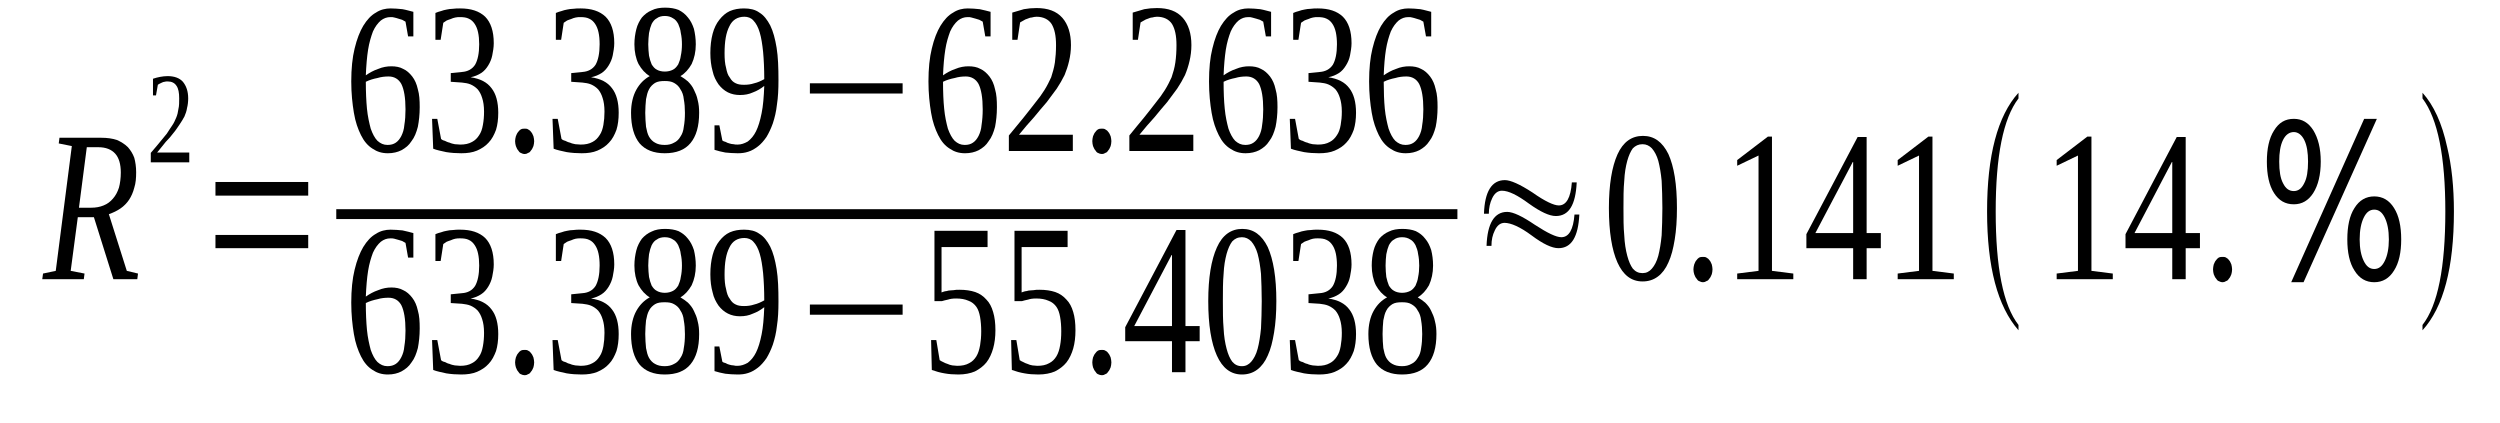 <?xml version='1.0' encoding='UTF-8'?>
<!-- This file was generated by dvisvgm 1.15.1 -->
<svg height='32pt' version='1.1' viewBox='0 -32 189 32' width='189pt' xmlns='http://www.w3.org/2000/svg' xmlns:xlink='http://www.w3.org/1999/xlink'>
<defs>
<clipPath id='clip1'>
<path clip-rule='evenodd' d='M0 -31.992H188.969V-0.029H0V-31.992'/>
</clipPath>
</defs>
<g id='page1'>
<g>
<path clip-path='url(#clip1)' d='M5.883 -15.582L5.344 -11.523L6.391 -11.32L6.336 -10.895H3.195L3.254 -11.32L4.215 -11.523L5.43 -20.957L4.441 -21.156L4.496 -21.586H7.637C8.117 -21.586 8.512 -21.527 8.852 -21.414C9.164 -21.27 9.445 -21.098 9.672 -20.871C9.871 -20.641 10.039 -20.383 10.152 -20.07C10.238 -19.754 10.293 -19.383 10.293 -18.984C10.293 -18.555 10.266 -18.156 10.152 -17.812C10.066 -17.469 9.926 -17.152 9.758 -16.898C9.586 -16.641 9.359 -16.41 9.105 -16.238C8.852 -16.066 8.57 -15.926 8.23 -15.809L9.586 -11.523L10.434 -11.32L10.379 -10.895H8.57L7.098 -15.582H5.883ZM6.898 -16.297C7.238 -16.297 7.551 -16.352 7.832 -16.469C8.117 -16.582 8.344 -16.754 8.539 -16.984C8.738 -17.211 8.879 -17.469 8.992 -17.812C9.078 -18.125 9.133 -18.527 9.133 -18.957C9.133 -19.586 8.992 -20.07 8.711 -20.383C8.426 -20.699 8.004 -20.871 7.438 -20.871H6.562L5.969 -16.297H6.898Z' fill-rule='evenodd'/>
<path clip-path='url(#clip1)' d='M14.309 -19.727H11.399V-20.442C11.652 -20.727 11.879 -21.012 12.074 -21.242C12.274 -21.473 12.441 -21.699 12.613 -21.899C12.754 -22.129 12.895 -22.328 13.008 -22.5C13.149 -22.699 13.234 -22.902 13.32 -23.102C13.406 -23.301 13.461 -23.531 13.488 -23.758C13.547 -23.988 13.547 -24.274 13.547 -24.559C13.547 -24.988 13.488 -25.301 13.348 -25.504C13.207 -25.731 12.98 -25.844 12.668 -25.844C12.586 -25.844 12.527 -25.844 12.441 -25.817C12.387 -25.817 12.301 -25.789 12.246 -25.758C12.188 -25.731 12.133 -25.703 12.074 -25.676C12.02 -25.645 11.961 -25.617 11.934 -25.59L11.793 -24.789H11.566V-26.047C11.734 -26.102 11.934 -26.16 12.105 -26.188C12.274 -26.219 12.473 -26.246 12.668 -26.246C13.18 -26.246 13.574 -26.102 13.828 -25.817C14.082 -25.504 14.227 -25.102 14.227 -24.559C14.227 -24.301 14.195 -24.043 14.141 -23.844C14.113 -23.617 14.027 -23.387 13.941 -23.188C13.828 -22.988 13.715 -22.785 13.574 -22.586S13.293 -22.156 13.121 -21.957C12.953 -21.727 12.754 -21.5 12.527 -21.27C12.332 -21.012 12.105 -20.758 11.879 -20.469H14.309V-19.727Z' fill-rule='evenodd'/>
<path clip-path='url(#clip1)' d='M16.289 -13.238V-14.238H23.301V-13.238H16.289ZM16.289 -17.211V-18.242H23.301V-17.211H16.289Z' fill-rule='evenodd'/>
<path clip-path='url(#clip1)' d='M31.73 -23.902C31.73 -23.328 31.672 -22.844 31.59 -22.414C31.477 -21.985 31.336 -21.613 31.109 -21.328C30.91 -21.012 30.656 -20.813 30.344 -20.641C30.062 -20.5 29.723 -20.414 29.328 -20.414C28.875 -20.414 28.508 -20.527 28.168 -20.758C27.801 -20.985 27.516 -21.328 27.289 -21.785C27.062 -22.242 26.867 -22.785 26.754 -23.473C26.641 -24.16 26.555 -24.93 26.555 -25.844C26.555 -26.817 26.641 -27.649 26.809 -28.332C26.98 -29.047 27.207 -29.621 27.461 -30.047C27.742 -30.504 28.055 -30.848 28.422 -31.047C28.762 -31.277 29.156 -31.363 29.523 -31.363C29.836 -31.363 30.117 -31.336 30.43 -31.305C30.742 -31.25 30.996 -31.164 31.25 -31.106V-29.246H30.852L30.656 -30.363C30.598 -30.391 30.516 -30.449 30.402 -30.504C30.317 -30.535 30.23 -30.563 30.117 -30.59C30.035 -30.621 29.922 -30.649 29.809 -30.676C29.723 -30.707 29.637 -30.707 29.523 -30.707C29.242 -30.707 29.016 -30.621 28.789 -30.449C28.562 -30.25 28.363 -29.992 28.195 -29.621C28.055 -29.246 27.914 -28.789 27.828 -28.246C27.742 -27.703 27.688 -27.047 27.656 -26.305C27.941 -26.504 28.25 -26.676 28.59 -26.789C28.93 -26.934 29.27 -26.988 29.582 -26.988C29.922 -26.988 30.23 -26.934 30.484 -26.789C30.742 -26.676 30.965 -26.473 31.164 -26.219C31.363 -25.961 31.504 -25.645 31.59 -25.246C31.703 -24.875 31.73 -24.414 31.73 -23.902ZM29.297 -21.043C29.551 -21.043 29.75 -21.098 29.922 -21.215C30.09 -21.328 30.23 -21.5 30.344 -21.727C30.457 -21.957 30.543 -22.215 30.57 -22.559C30.629 -22.902 30.656 -23.301 30.656 -23.731C30.656 -24.617 30.543 -25.246 30.344 -25.645C30.145 -26.016 29.809 -26.219 29.383 -26.219C29.102 -26.219 28.816 -26.188 28.535 -26.102C28.25 -26.047 27.941 -25.961 27.656 -25.817C27.656 -25.043 27.688 -24.36 27.742 -23.785C27.801 -23.188 27.914 -22.699 28.027 -22.274C28.168 -21.871 28.336 -21.559 28.535 -21.356C28.762 -21.156 28.988 -21.043 29.297 -21.043Z' fill-rule='evenodd'/>
<path clip-path='url(#clip1)' d='M37.668 -23.473C37.668 -22.988 37.613 -22.559 37.5 -22.188C37.359 -21.813 37.188 -21.473 36.934 -21.215C36.707 -20.957 36.395 -20.758 36.059 -20.613C35.719 -20.469 35.32 -20.414 34.871 -20.414C34.473 -20.414 34.105 -20.442 33.738 -20.5C33.371 -20.586 33.031 -20.641 32.75 -20.758L32.664 -23.016H33.059L33.344 -21.5C33.398 -21.442 33.484 -21.387 33.625 -21.356C33.738 -21.301 33.852 -21.242 33.992 -21.215C34.105 -21.156 34.246 -21.129 34.387 -21.098C34.531 -21.098 34.672 -21.07 34.785 -21.07C35.152 -21.07 35.434 -21.129 35.688 -21.27C35.914 -21.387 36.086 -21.559 36.227 -21.785C36.367 -21.985 36.453 -22.242 36.508 -22.559C36.566 -22.871 36.594 -23.188 36.594 -23.559C36.594 -23.988 36.539 -24.332 36.453 -24.586C36.367 -24.875 36.254 -25.074 36.113 -25.246C35.945 -25.418 35.773 -25.531 35.578 -25.617C35.379 -25.703 35.152 -25.731 34.926 -25.758L34.078 -25.817V-26.473L34.926 -26.559C35.352 -26.59 35.688 -26.762 35.914 -27.102C36.113 -27.445 36.227 -27.961 36.227 -28.649C36.227 -28.992 36.199 -29.305 36.141 -29.563C36.086 -29.82 36 -30.02 35.887 -30.192C35.773 -30.363 35.633 -30.504 35.434 -30.59C35.266 -30.676 35.039 -30.707 34.785 -30.707C34.672 -30.707 34.531 -30.707 34.418 -30.676C34.305 -30.649 34.191 -30.621 34.078 -30.563C33.965 -30.535 33.852 -30.477 33.766 -30.449C33.68 -30.391 33.598 -30.336 33.512 -30.277L33.313 -28.992H32.918V-31.02C33.059 -31.078 33.199 -31.133 33.344 -31.164C33.484 -31.219 33.625 -31.25 33.766 -31.277C33.906 -31.305 34.078 -31.336 34.246 -31.336C34.418 -31.363 34.586 -31.363 34.785 -31.363C35.605 -31.363 36.227 -31.164 36.68 -30.735C37.102 -30.305 37.328 -29.649 37.328 -28.735C37.328 -28.418 37.273 -28.106 37.215 -27.817C37.16 -27.531 37.047 -27.274 36.906 -27.047C36.766 -26.817 36.594 -26.617 36.367 -26.473C36.141 -26.332 35.887 -26.219 35.578 -26.16C36.312 -26.047 36.82 -25.789 37.16 -25.332C37.5 -24.902 37.668 -24.274 37.668 -23.473Z' fill-rule='evenodd'/>
<path clip-path='url(#clip1)' d='M40.383 -21.328C40.383 -21.184 40.355 -21.07 40.328 -20.957C40.27 -20.844 40.242 -20.727 40.156 -20.641C40.102 -20.555 40.043 -20.469 39.93 -20.442C39.848 -20.383 39.762 -20.356 39.676 -20.356C39.562 -20.356 39.48 -20.383 39.367 -20.442C39.281 -20.469 39.223 -20.555 39.168 -20.641C39.082 -20.727 39.055 -20.844 39 -20.957C38.969 -21.07 38.941 -21.184 38.941 -21.328C38.941 -21.442 38.969 -21.586 39 -21.699C39.055 -21.813 39.082 -21.93 39.168 -22.016C39.223 -22.102 39.281 -22.156 39.367 -22.215C39.48 -22.274 39.562 -22.274 39.676 -22.274C39.762 -22.274 39.848 -22.274 39.93 -22.215C40.043 -22.156 40.102 -22.102 40.156 -22.016C40.242 -21.93 40.27 -21.813 40.328 -21.699C40.355 -21.586 40.383 -21.442 40.383 -21.328Z' fill-rule='evenodd'/>
<path clip-path='url(#clip1)' d='M46.773 -23.473C46.773 -22.988 46.719 -22.559 46.605 -22.188C46.465 -21.813 46.293 -21.473 46.039 -21.215C45.812 -20.957 45.504 -20.758 45.164 -20.613C44.824 -20.469 44.43 -20.414 43.977 -20.414C43.578 -20.414 43.211 -20.442 42.844 -20.5C42.477 -20.586 42.137 -20.641 41.855 -20.758L41.77 -23.016H42.164L42.449 -21.5C42.504 -21.442 42.59 -21.387 42.73 -21.356C42.844 -21.301 42.957 -21.242 43.098 -21.215C43.211 -21.156 43.352 -21.129 43.496 -21.098C43.637 -21.098 43.777 -21.07 43.891 -21.07C44.258 -21.07 44.539 -21.129 44.797 -21.27C45.023 -21.387 45.191 -21.559 45.332 -21.785C45.473 -21.985 45.559 -22.242 45.617 -22.559C45.672 -22.871 45.699 -23.188 45.699 -23.559C45.699 -23.988 45.645 -24.332 45.559 -24.586C45.473 -24.875 45.359 -25.074 45.219 -25.246C45.051 -25.418 44.879 -25.531 44.684 -25.617C44.484 -25.703 44.258 -25.731 44.031 -25.758L43.184 -25.817V-26.473L44.031 -26.559C44.457 -26.59 44.797 -26.762 45.023 -27.102C45.219 -27.445 45.332 -27.961 45.332 -28.649C45.332 -28.992 45.305 -29.305 45.246 -29.563C45.191 -29.82 45.105 -30.02 44.992 -30.192C44.879 -30.363 44.738 -30.504 44.539 -30.59C44.371 -30.676 44.145 -30.707 43.891 -30.707C43.777 -30.707 43.637 -30.707 43.523 -30.676C43.41 -30.649 43.297 -30.621 43.184 -30.563C43.07 -30.535 42.957 -30.477 42.871 -30.449C42.789 -30.391 42.703 -30.336 42.617 -30.277L42.422 -28.992H42.023V-31.02C42.164 -31.078 42.309 -31.133 42.449 -31.164C42.59 -31.219 42.73 -31.25 42.871 -31.277C43.016 -31.305 43.184 -31.336 43.352 -31.336C43.523 -31.363 43.691 -31.363 43.891 -31.363C44.711 -31.363 45.332 -31.164 45.785 -30.735C46.211 -30.305 46.438 -29.649 46.438 -28.735C46.438 -28.418 46.379 -28.106 46.324 -27.817C46.266 -27.531 46.152 -27.274 46.012 -27.047C45.871 -26.817 45.699 -26.617 45.473 -26.473C45.246 -26.332 44.992 -26.219 44.684 -26.16C45.418 -26.047 45.926 -25.789 46.266 -25.332C46.605 -24.902 46.773 -24.274 46.773 -23.473Z' fill-rule='evenodd'/>
<path clip-path='url(#clip1)' d='M52.602 -28.649C52.602 -28.074 52.488 -27.59 52.289 -27.16C52.062 -26.762 51.781 -26.445 51.441 -26.246C51.641 -26.133 51.836 -25.988 52.008 -25.844C52.176 -25.672 52.348 -25.473 52.461 -25.215C52.574 -24.988 52.688 -24.731 52.742 -24.445C52.828 -24.129 52.855 -23.817 52.855 -23.473C52.855 -22.442 52.629 -21.699 52.203 -21.184C51.781 -20.672 51.129 -20.414 50.254 -20.414C49.406 -20.414 48.781 -20.672 48.359 -21.156C47.934 -21.672 47.707 -22.442 47.707 -23.473C47.707 -24.16 47.852 -24.758 48.105 -25.215S48.699 -26.016 49.121 -26.246C48.781 -26.445 48.5 -26.762 48.273 -27.16C48.074 -27.563 47.961 -28.074 47.961 -28.649C47.961 -29.074 48.02 -29.449 48.105 -29.789C48.188 -30.133 48.359 -30.449 48.527 -30.676C48.727 -30.906 48.98 -31.106 49.266 -31.219C49.547 -31.363 49.887 -31.422 50.281 -31.422C50.68 -31.422 51.016 -31.363 51.301 -31.25C51.582 -31.106 51.809 -30.934 52.008 -30.676C52.203 -30.449 52.348 -30.164 52.461 -29.82C52.543 -29.477 52.602 -29.074 52.602 -28.649ZM51.781 -23.473C51.781 -23.844 51.754 -24.188 51.695 -24.5C51.668 -24.789 51.582 -25.043 51.441 -25.246C51.328 -25.473 51.16 -25.617 50.961 -25.731C50.762 -25.844 50.535 -25.875 50.254 -25.875C49.941 -25.875 49.715 -25.844 49.52 -25.731C49.348 -25.617 49.18 -25.473 49.066 -25.246C48.953 -25.043 48.895 -24.789 48.84 -24.5C48.812 -24.188 48.781 -23.844 48.781 -23.473C48.781 -23.07 48.812 -22.731 48.84 -22.414C48.895 -22.129 48.953 -21.871 49.066 -21.672C49.18 -21.473 49.348 -21.301 49.52 -21.215C49.715 -21.098 49.941 -21.043 50.254 -21.043C50.535 -21.043 50.762 -21.098 50.961 -21.215C51.16 -21.301 51.328 -21.473 51.441 -21.672C51.582 -21.871 51.668 -22.129 51.695 -22.414C51.754 -22.731 51.781 -23.07 51.781 -23.473ZM51.555 -28.649C51.555 -28.961 51.527 -29.246 51.469 -29.504C51.441 -29.789 51.355 -29.992 51.273 -30.192C51.16 -30.391 51.047 -30.535 50.875 -30.621C50.707 -30.735 50.508 -30.793 50.254 -30.793C50.027 -30.793 49.801 -30.735 49.66 -30.621C49.488 -30.535 49.375 -30.391 49.266 -30.192C49.18 -29.992 49.121 -29.789 49.066 -29.504C49.039 -29.246 49.008 -28.961 49.008 -28.649C49.008 -28.332 49.039 -28.047 49.066 -27.789C49.121 -27.531 49.18 -27.332 49.266 -27.133C49.375 -26.961 49.488 -26.817 49.66 -26.731C49.801 -26.645 50.027 -26.59 50.254 -26.59C50.508 -26.59 50.707 -26.645 50.875 -26.731C51.047 -26.817 51.16 -26.961 51.273 -27.133C51.355 -27.332 51.441 -27.531 51.469 -27.789C51.527 -28.047 51.555 -28.332 51.555 -28.649Z' fill-rule='evenodd'/>
<path clip-path='url(#clip1)' d='M53.703 -27.988C53.703 -28.531 53.762 -29.02 53.875 -29.449C53.988 -29.875 54.156 -30.219 54.383 -30.504C54.609 -30.793 54.863 -31.02 55.176 -31.164C55.512 -31.305 55.852 -31.363 56.25 -31.363C56.703 -31.363 57.098 -31.277 57.41 -31.047C57.746 -30.848 58.004 -30.504 58.23 -30.078C58.453 -29.621 58.598 -29.074 58.711 -28.391C58.824 -27.703 58.852 -26.875 58.852 -25.93C58.852 -25.246 58.824 -24.645 58.738 -24.102C58.68 -23.559 58.566 -23.102 58.426 -22.672C58.285 -22.274 58.117 -21.93 57.946 -21.645C57.746 -21.356 57.523 -21.098 57.297 -20.93C57.071 -20.758 56.844 -20.613 56.559 -20.527C56.305 -20.442 56.051 -20.414 55.77 -20.414C55.43 -20.414 55.117 -20.442 54.836 -20.469C54.551 -20.527 54.27 -20.586 54.016 -20.672V-22.527H54.383L54.609 -21.387C54.664 -21.328 54.75 -21.301 54.863 -21.27C54.949 -21.215 55.031 -21.184 55.145 -21.156C55.231 -21.129 55.344 -21.098 55.457 -21.098C55.543 -21.07 55.656 -21.07 55.77 -21.07C56.024 -21.07 56.278 -21.156 56.531 -21.301C56.758 -21.473 56.984 -21.727 57.153 -22.07C57.324 -22.414 57.465 -22.871 57.578 -23.445C57.691 -23.988 57.746 -24.672 57.778 -25.504C57.523 -25.301 57.238 -25.129 56.926 -25.016C56.617 -24.875 56.305 -24.817 55.938 -24.817C55.625 -24.817 55.317 -24.875 55.031 -25.016C54.75 -25.16 54.524 -25.36 54.324 -25.617C54.129 -25.902 53.957 -26.219 53.875 -26.617C53.762 -27.016 53.703 -27.477 53.703 -27.988ZM56.278 -30.735C55.77 -30.735 55.371 -30.504 55.145 -30.02C54.891 -29.535 54.777 -28.875 54.777 -27.961C54.777 -27.531 54.809 -27.16 54.891 -26.875C54.949 -26.559 55.031 -26.305 55.176 -26.133C55.289 -25.93 55.43 -25.789 55.625 -25.703C55.797 -25.617 55.996 -25.59 56.25 -25.59S56.758 -25.617 57.012 -25.703C57.266 -25.758 57.523 -25.875 57.778 -26.016C57.778 -26.789 57.746 -27.477 57.691 -28.074C57.633 -28.649 57.551 -29.16 57.438 -29.535C57.324 -29.934 57.153 -30.25 56.957 -30.449C56.785 -30.649 56.531 -30.735 56.278 -30.735Z' fill-rule='evenodd'/>
<path clip-path='url(#clip1)' d='M61.227 -24.93V-25.703H68.238V-24.93H61.227Z' fill-rule='evenodd'/>
<path clip-path='url(#clip1)' d='M75.367 -23.902C75.367 -23.328 75.309 -22.844 75.227 -22.414C75.113 -21.985 74.969 -21.613 74.742 -21.328C74.547 -21.012 74.293 -20.813 73.981 -20.641C73.699 -20.5 73.359 -20.414 72.961 -20.414C72.512 -20.414 72.141 -20.527 71.805 -20.758C71.434 -20.985 71.152 -21.328 70.926 -21.785C70.699 -22.242 70.504 -22.785 70.391 -23.473C70.277 -24.16 70.191 -24.93 70.191 -25.844C70.191 -26.817 70.277 -27.649 70.445 -28.332C70.613 -29.047 70.84 -29.621 71.098 -30.047C71.379 -30.504 71.692 -30.848 72.059 -31.047C72.398 -31.277 72.793 -31.363 73.16 -31.363C73.473 -31.363 73.754 -31.336 74.067 -31.305C74.375 -31.25 74.633 -31.164 74.887 -31.106V-29.246H74.488L74.293 -30.363C74.234 -30.391 74.148 -30.449 74.035 -30.504C73.953 -30.535 73.867 -30.563 73.754 -30.59C73.668 -30.621 73.555 -30.649 73.441 -30.676C73.359 -30.707 73.273 -30.707 73.16 -30.707C72.879 -30.707 72.652 -30.621 72.426 -30.449C72.199 -30.25 72 -29.992 71.832 -29.621C71.692 -29.246 71.547 -28.789 71.465 -28.246C71.379 -27.703 71.32 -27.047 71.293 -26.305C71.578 -26.504 71.887 -26.676 72.227 -26.789C72.567 -26.934 72.906 -26.988 73.219 -26.988C73.555 -26.988 73.867 -26.934 74.121 -26.789C74.375 -26.676 74.602 -26.473 74.801 -26.219C75 -25.961 75.141 -25.645 75.227 -25.246C75.34 -24.875 75.367 -24.414 75.367 -23.902ZM72.934 -21.043C73.188 -21.043 73.387 -21.098 73.555 -21.215C73.727 -21.328 73.867 -21.5 73.981 -21.727C74.094 -21.957 74.18 -22.215 74.207 -22.559C74.262 -22.902 74.293 -23.301 74.293 -23.731C74.293 -24.617 74.18 -25.246 73.981 -25.645C73.781 -26.016 73.441 -26.219 73.02 -26.219C72.734 -26.219 72.453 -26.188 72.172 -26.102C71.887 -26.047 71.578 -25.961 71.293 -25.817C71.293 -25.043 71.32 -24.36 71.379 -23.785C71.434 -23.188 71.547 -22.699 71.66 -22.274C71.805 -21.871 71.973 -21.559 72.172 -21.356C72.398 -21.156 72.621 -21.043 72.934 -21.043Z' fill-rule='evenodd'/>
<path clip-path='url(#clip1)' d='M81.106 -20.586H76.27V-21.758C76.668 -22.242 77.035 -22.699 77.375 -23.102C77.684 -23.5 77.996 -23.871 78.25 -24.215C78.535 -24.559 78.762 -24.875 78.957 -25.188C79.156 -25.504 79.324 -25.844 79.469 -26.16C79.578 -26.504 79.691 -26.875 79.75 -27.274C79.805 -27.676 79.836 -28.106 79.836 -28.59C79.836 -29.305 79.723 -29.82 79.496 -30.192C79.27 -30.535 78.871 -30.735 78.363 -30.735C78.25 -30.735 78.109 -30.707 77.996 -30.676C77.883 -30.676 77.77 -30.621 77.684 -30.59C77.57 -30.563 77.457 -30.504 77.375 -30.449C77.289 -30.391 77.203 -30.363 77.121 -30.305L76.922 -28.992H76.527V-31.047C76.836 -31.133 77.121 -31.219 77.402 -31.305C77.715 -31.363 78.023 -31.391 78.363 -31.391C79.211 -31.391 79.863 -31.164 80.317 -30.649C80.738 -30.164 80.965 -29.477 80.965 -28.59C80.965 -28.16 80.91 -27.762 80.824 -27.391C80.738 -27.016 80.625 -26.676 80.484 -26.332C80.317 -25.988 80.117 -25.645 79.891 -25.301C79.664 -24.988 79.41 -24.645 79.129 -24.274C78.817 -23.93 78.504 -23.531 78.164 -23.129C77.797 -22.731 77.43 -22.301 77.035 -21.813H81.106V-20.586Z' fill-rule='evenodd'/>
<path clip-path='url(#clip1)' d='M84.02 -21.328C84.02 -21.184 83.992 -21.07 83.965 -20.957C83.906 -20.844 83.879 -20.727 83.793 -20.641C83.738 -20.555 83.68 -20.469 83.567 -20.442C83.484 -20.383 83.398 -20.356 83.313 -20.356C83.199 -20.356 83.113 -20.383 83 -20.442C82.918 -20.469 82.859 -20.555 82.805 -20.641C82.719 -20.727 82.691 -20.844 82.633 -20.957C82.606 -21.07 82.578 -21.184 82.578 -21.328C82.578 -21.442 82.606 -21.586 82.633 -21.699C82.691 -21.813 82.719 -21.93 82.805 -22.016C82.859 -22.102 82.918 -22.156 83 -22.215C83.113 -22.274 83.199 -22.274 83.313 -22.274C83.398 -22.274 83.484 -22.274 83.567 -22.215C83.68 -22.156 83.738 -22.102 83.793 -22.016C83.879 -21.93 83.906 -21.813 83.965 -21.699C83.992 -21.586 84.02 -21.442 84.02 -21.328Z' fill-rule='evenodd'/>
<path clip-path='url(#clip1)' d='M90.215 -20.586H85.379V-21.758C85.773 -22.242 86.141 -22.699 86.481 -23.102C86.793 -23.5 87.102 -23.871 87.356 -24.215C87.641 -24.559 87.867 -24.875 88.062 -25.188C88.262 -25.504 88.43 -25.844 88.574 -26.16C88.688 -26.504 88.801 -26.875 88.856 -27.274C88.914 -27.676 88.942 -28.106 88.942 -28.59C88.942 -29.305 88.828 -29.82 88.602 -30.192C88.375 -30.535 87.981 -30.735 87.469 -30.735C87.356 -30.735 87.215 -30.707 87.102 -30.676C86.988 -30.676 86.875 -30.621 86.793 -30.59C86.68 -30.563 86.566 -30.504 86.481 -30.449C86.395 -30.391 86.313 -30.363 86.227 -30.305L86.027 -28.992H85.633V-31.047C85.942 -31.133 86.227 -31.219 86.508 -31.305C86.82 -31.363 87.129 -31.391 87.469 -31.391C88.32 -31.391 88.969 -31.164 89.422 -30.649C89.844 -30.164 90.07 -29.477 90.07 -28.59C90.07 -28.16 90.016 -27.762 89.93 -27.391C89.844 -27.016 89.734 -26.676 89.59 -26.332C89.422 -25.988 89.223 -25.645 88.996 -25.301C88.77 -24.988 88.516 -24.645 88.234 -24.274C87.922 -23.93 87.613 -23.531 87.273 -23.129C86.906 -22.731 86.535 -22.301 86.141 -21.813H90.215V-20.586Z' fill-rule='evenodd'/>
<path clip-path='url(#clip1)' d='M96.578 -23.902C96.578 -23.328 96.52 -22.844 96.434 -22.414C96.32 -21.985 96.18 -21.613 95.953 -21.328C95.758 -21.012 95.5 -20.813 95.192 -20.641C94.906 -20.5 94.566 -20.414 94.172 -20.414C93.719 -20.414 93.352 -20.527 93.012 -20.758C92.645 -20.985 92.363 -21.328 92.137 -21.785C91.91 -22.242 91.711 -22.785 91.598 -23.473C91.484 -24.16 91.402 -24.93 91.402 -25.844C91.402 -26.817 91.484 -27.649 91.656 -28.332C91.824 -29.047 92.051 -29.621 92.305 -30.047C92.59 -30.504 92.898 -30.848 93.266 -31.047C93.606 -31.277 94.004 -31.363 94.371 -31.363C94.68 -31.363 94.965 -31.336 95.273 -31.305C95.586 -31.25 95.84 -31.164 96.094 -31.106V-29.246H95.699L95.5 -30.363C95.445 -30.391 95.359 -30.449 95.246 -30.504C95.164 -30.535 95.078 -30.563 94.965 -30.59C94.879 -30.621 94.766 -30.649 94.652 -30.676C94.566 -30.707 94.484 -30.707 94.371 -30.707C94.086 -30.707 93.859 -30.621 93.637 -30.449C93.41 -30.25 93.211 -29.992 93.043 -29.621C92.898 -29.246 92.758 -28.789 92.672 -28.246C92.59 -27.703 92.531 -27.047 92.504 -26.305C92.785 -26.504 93.098 -26.676 93.438 -26.789C93.777 -26.934 94.117 -26.988 94.426 -26.988C94.766 -26.988 95.078 -26.934 95.332 -26.789C95.586 -26.676 95.812 -26.473 96.012 -26.219C96.207 -25.961 96.352 -25.645 96.434 -25.246C96.547 -24.875 96.578 -24.414 96.578 -23.902ZM94.145 -21.043C94.398 -21.043 94.598 -21.098 94.766 -21.215C94.938 -21.328 95.078 -21.5 95.192 -21.727C95.305 -21.957 95.387 -22.215 95.418 -22.559C95.473 -22.902 95.5 -23.301 95.5 -23.731C95.5 -24.617 95.387 -25.246 95.192 -25.645C94.992 -26.016 94.652 -26.219 94.231 -26.219C93.945 -26.219 93.664 -26.188 93.379 -26.102C93.098 -26.047 92.785 -25.961 92.504 -25.817C92.504 -25.043 92.531 -24.36 92.59 -23.785C92.645 -23.188 92.758 -22.699 92.871 -22.274C93.012 -21.871 93.184 -21.559 93.379 -21.356C93.606 -21.156 93.832 -21.043 94.145 -21.043Z' fill-rule='evenodd'/>
<path clip-path='url(#clip1)' d='M102.516 -23.473C102.516 -22.988 102.457 -22.559 102.344 -22.188C102.203 -21.813 102.035 -21.473 101.781 -21.215C101.555 -20.957 101.242 -20.758 100.903 -20.613C100.563 -20.469 100.168 -20.414 99.715 -20.414C99.32 -20.414 98.953 -20.442 98.586 -20.5C98.215 -20.586 97.879 -20.641 97.594 -20.758L97.508 -23.016H97.906L98.188 -21.5C98.246 -21.442 98.328 -21.387 98.473 -21.356C98.586 -21.301 98.695 -21.242 98.84 -21.215C98.953 -21.156 99.094 -21.129 99.235 -21.098C99.375 -21.098 99.516 -21.07 99.629 -21.07C100 -21.07 100.281 -21.129 100.535 -21.27C100.762 -21.387 100.93 -21.559 101.074 -21.785C101.215 -21.985 101.301 -22.242 101.356 -22.559C101.41 -22.871 101.442 -23.188 101.442 -23.559C101.442 -23.988 101.383 -24.332 101.301 -24.586C101.215 -24.875 101.102 -25.074 100.961 -25.246C100.789 -25.418 100.621 -25.531 100.422 -25.617C100.223 -25.703 100 -25.731 99.774 -25.758L98.922 -25.817V-26.473L99.774 -26.559C100.195 -26.59 100.535 -26.762 100.762 -27.102C100.961 -27.445 101.074 -27.961 101.074 -28.649C101.074 -28.992 101.043 -29.305 100.988 -29.563C100.93 -29.82 100.848 -30.02 100.735 -30.192C100.621 -30.363 100.481 -30.504 100.281 -30.59C100.11 -30.676 99.887 -30.707 99.629 -30.707C99.516 -30.707 99.375 -30.707 99.262 -30.676C99.149 -30.649 99.035 -30.621 98.922 -30.563C98.809 -30.535 98.695 -30.477 98.613 -30.449C98.527 -30.391 98.442 -30.336 98.359 -30.277L98.16 -28.992H97.766V-31.02C97.906 -31.078 98.047 -31.133 98.188 -31.164C98.328 -31.219 98.473 -31.25 98.613 -31.277C98.754 -31.305 98.922 -31.336 99.094 -31.336C99.262 -31.363 99.434 -31.363 99.629 -31.363C100.449 -31.363 101.074 -31.164 101.524 -30.735C101.949 -30.305 102.176 -29.649 102.176 -28.735C102.176 -28.418 102.117 -28.106 102.063 -27.817C102.008 -27.531 101.895 -27.274 101.75 -27.047C101.61 -26.817 101.442 -26.617 101.215 -26.473C100.988 -26.332 100.735 -26.219 100.422 -26.16C101.156 -26.047 101.668 -25.789 102.008 -25.332C102.344 -24.902 102.516 -24.274 102.516 -23.473Z' fill-rule='evenodd'/>
<path clip-path='url(#clip1)' d='M108.68 -23.902C108.68 -23.328 108.625 -22.844 108.539 -22.414C108.426 -21.985 108.285 -21.613 108.059 -21.328C107.859 -21.012 107.605 -20.813 107.293 -20.641C107.012 -20.5 106.672 -20.414 106.277 -20.414C105.824 -20.414 105.457 -20.527 105.117 -20.758C104.75 -20.985 104.465 -21.328 104.238 -21.785C104.016 -22.242 103.816 -22.785 103.703 -23.473C103.59 -24.16 103.504 -24.93 103.504 -25.844C103.504 -26.817 103.59 -27.649 103.758 -28.332C103.93 -29.047 104.156 -29.621 104.41 -30.047C104.691 -30.504 105.004 -30.848 105.371 -31.047C105.711 -31.277 106.105 -31.363 106.473 -31.363C106.785 -31.363 107.066 -31.336 107.379 -31.305C107.691 -31.25 107.945 -31.164 108.199 -31.106V-29.246H107.805L107.605 -30.363C107.551 -30.391 107.465 -30.449 107.351 -30.504C107.266 -30.535 107.18 -30.563 107.066 -30.59C106.984 -30.621 106.871 -30.649 106.758 -30.676C106.672 -30.707 106.586 -30.707 106.473 -30.707C106.191 -30.707 105.965 -30.621 105.738 -30.449C105.512 -30.25 105.316 -29.992 105.145 -29.621C105.004 -29.246 104.863 -28.789 104.777 -28.246C104.691 -27.703 104.637 -27.047 104.609 -26.305C104.891 -26.504 105.203 -26.676 105.539 -26.789C105.879 -26.934 106.219 -26.988 106.531 -26.988C106.871 -26.988 107.18 -26.934 107.437 -26.789C107.691 -26.676 107.918 -26.473 108.113 -26.219C108.312 -25.961 108.453 -25.645 108.539 -25.246C108.652 -24.875 108.68 -24.414 108.68 -23.902ZM106.246 -21.043C106.504 -21.043 106.699 -21.098 106.871 -21.215C107.039 -21.328 107.18 -21.5 107.293 -21.727C107.406 -21.957 107.492 -22.215 107.519 -22.559C107.578 -22.902 107.605 -23.301 107.605 -23.731C107.605 -24.617 107.492 -25.246 107.293 -25.645C107.098 -26.016 106.758 -26.219 106.332 -26.219C106.051 -26.219 105.766 -26.188 105.484 -26.102C105.203 -26.047 104.891 -25.961 104.609 -25.817C104.609 -25.043 104.637 -24.36 104.691 -23.785C104.75 -23.188 104.863 -22.699 104.977 -22.274C105.117 -21.871 105.285 -21.559 105.484 -21.356C105.711 -21.156 105.937 -21.043 106.246 -21.043Z' fill-rule='evenodd'/>
<path clip-path='url(#clip1)' d='M25.422 -16.185H110.18V-15.439H25.422V-16.185Z' fill-rule='evenodd'/>
<path clip-path='url(#clip1)' d='M31.73 -7.176C31.73 -6.606 31.672 -6.117 31.59 -5.688C31.477 -5.262 31.336 -4.891 31.109 -4.602C30.91 -4.289 30.656 -4.09 30.344 -3.918C30.062 -3.774 29.723 -3.688 29.328 -3.688C28.875 -3.688 28.508 -3.801 28.168 -4.031C27.801 -4.262 27.516 -4.602 27.289 -5.059C27.062 -5.52 26.867 -6.063 26.754 -6.746C26.641 -7.434 26.555 -8.207 26.555 -9.121C26.555 -10.094 26.641 -10.922 26.809 -11.61C26.98 -12.324 27.207 -12.895 27.461 -13.324C27.742 -13.781 28.055 -14.125 28.422 -14.324C28.762 -14.551 29.156 -14.637 29.523 -14.637C29.836 -14.637 30.117 -14.61 30.43 -14.582C30.742 -14.524 30.996 -14.438 31.25 -14.379V-12.524H30.852L30.656 -13.637C30.598 -13.668 30.516 -13.723 30.402 -13.781C30.317 -13.809 30.23 -13.836 30.117 -13.867C30.035 -13.895 29.922 -13.922 29.809 -13.953C29.723 -13.981 29.637 -13.981 29.523 -13.981C29.242 -13.981 29.016 -13.895 28.789 -13.723C28.562 -13.524 28.363 -13.266 28.195 -12.895C28.055 -12.524 27.914 -12.067 27.828 -11.524C27.742 -10.981 27.688 -10.32 27.656 -9.578C27.941 -9.778 28.25 -9.949 28.59 -10.063C28.93 -10.207 29.27 -10.266 29.582 -10.266C29.922 -10.266 30.23 -10.207 30.484 -10.063C30.742 -9.949 30.965 -9.75 31.164 -9.492C31.363 -9.235 31.504 -8.922 31.59 -8.52C31.703 -8.149 31.73 -7.692 31.73 -7.176ZM29.297 -4.317C29.551 -4.317 29.75 -4.375 29.922 -4.488C30.09 -4.602 30.23 -4.774 30.344 -5.004C30.457 -5.231 30.543 -5.488 30.57 -5.832C30.629 -6.176 30.656 -6.574 30.656 -7.004C30.656 -7.891 30.543 -8.52 30.344 -8.922C30.145 -9.293 29.809 -9.492 29.383 -9.492C29.102 -9.492 28.816 -9.465 28.535 -9.379C28.25 -9.32 27.941 -9.235 27.656 -9.09C27.656 -8.32 27.688 -7.633 27.742 -7.063C27.801 -6.461 27.914 -5.977 28.027 -5.547C28.168 -5.145 28.336 -4.832 28.535 -4.633C28.762 -4.43 28.988 -4.317 29.297 -4.317Z' fill-rule='evenodd'/>
<path clip-path='url(#clip1)' d='M37.668 -6.746C37.668 -6.262 37.613 -5.832 37.5 -5.461C37.359 -5.09 37.188 -4.746 36.934 -4.488C36.707 -4.231 36.395 -4.031 36.059 -3.887C35.719 -3.746 35.32 -3.688 34.871 -3.688C34.473 -3.688 34.105 -3.715 33.738 -3.774C33.371 -3.86 33.031 -3.918 32.75 -4.031L32.664 -6.289H33.059L33.344 -4.774C33.398 -4.719 33.484 -4.66 33.625 -4.633C33.738 -4.574 33.852 -4.516 33.992 -4.488C34.105 -4.43 34.246 -4.403 34.387 -4.375C34.531 -4.375 34.672 -4.344 34.785 -4.344C35.152 -4.344 35.434 -4.403 35.688 -4.547C35.914 -4.66 36.086 -4.832 36.227 -5.059C36.367 -5.262 36.453 -5.52 36.508 -5.832C36.566 -6.149 36.594 -6.461 36.594 -6.832C36.594 -7.262 36.539 -7.606 36.453 -7.863C36.367 -8.149 36.254 -8.348 36.113 -8.52C35.945 -8.692 35.773 -8.805 35.578 -8.891C35.379 -8.977 35.152 -9.004 34.926 -9.035L34.078 -9.09V-9.75L34.926 -9.836C35.352 -9.863 35.688 -10.035 35.914 -10.379C36.113 -10.723 36.227 -11.235 36.227 -11.922C36.227 -12.266 36.199 -12.578 36.141 -12.836C36.086 -13.094 36 -13.293 35.887 -13.465C35.773 -13.637 35.633 -13.781 35.434 -13.867C35.266 -13.953 35.039 -13.981 34.785 -13.981C34.672 -13.981 34.531 -13.981 34.418 -13.953C34.305 -13.922 34.191 -13.895 34.078 -13.836C33.965 -13.809 33.852 -13.75 33.766 -13.723C33.68 -13.668 33.598 -13.61 33.512 -13.551L33.313 -12.266H32.918V-14.297C33.059 -14.352 33.199 -14.41 33.344 -14.438C33.484 -14.496 33.625 -14.524 33.766 -14.551C33.906 -14.582 34.078 -14.61 34.246 -14.61C34.418 -14.637 34.586 -14.637 34.785 -14.637C35.605 -14.637 36.227 -14.438 36.68 -14.008C37.102 -13.582 37.328 -12.922 37.328 -12.008C37.328 -11.692 37.273 -11.379 37.215 -11.094C37.16 -10.809 37.047 -10.551 36.906 -10.32C36.766 -10.094 36.594 -9.891 36.367 -9.75C36.141 -9.606 35.887 -9.492 35.578 -9.434C36.312 -9.32 36.82 -9.063 37.16 -8.606C37.5 -8.176 37.668 -7.547 37.668 -6.746Z' fill-rule='evenodd'/>
<path clip-path='url(#clip1)' d='M40.383 -4.602C40.383 -4.461 40.355 -4.344 40.328 -4.231C40.27 -4.117 40.242 -4.004 40.156 -3.918C40.102 -3.832 40.043 -3.746 39.93 -3.715C39.848 -3.66 39.762 -3.633 39.676 -3.633C39.562 -3.633 39.48 -3.66 39.367 -3.715C39.281 -3.746 39.223 -3.832 39.168 -3.918C39.082 -4.004 39.055 -4.117 39 -4.231C38.969 -4.344 38.941 -4.461 38.941 -4.602C38.941 -4.719 38.969 -4.86 39 -4.977C39.055 -5.09 39.082 -5.203 39.168 -5.289C39.223 -5.375 39.281 -5.434 39.367 -5.488C39.48 -5.547 39.562 -5.547 39.676 -5.547C39.762 -5.547 39.848 -5.547 39.93 -5.488C40.043 -5.434 40.102 -5.375 40.156 -5.289C40.242 -5.203 40.27 -5.09 40.328 -4.977C40.355 -4.86 40.383 -4.719 40.383 -4.602Z' fill-rule='evenodd'/>
<path clip-path='url(#clip1)' d='M46.773 -6.746C46.773 -6.262 46.719 -5.832 46.605 -5.461C46.465 -5.09 46.293 -4.746 46.039 -4.488C45.812 -4.231 45.504 -4.031 45.164 -3.887C44.824 -3.746 44.43 -3.688 43.977 -3.688C43.578 -3.688 43.211 -3.715 42.844 -3.774C42.477 -3.86 42.137 -3.918 41.855 -4.031L41.77 -6.289H42.164L42.449 -4.774C42.504 -4.719 42.59 -4.66 42.73 -4.633C42.844 -4.574 42.957 -4.516 43.098 -4.488C43.211 -4.43 43.352 -4.403 43.496 -4.375C43.637 -4.375 43.777 -4.344 43.891 -4.344C44.258 -4.344 44.539 -4.403 44.797 -4.547C45.023 -4.66 45.191 -4.832 45.332 -5.059C45.473 -5.262 45.559 -5.52 45.617 -5.832C45.672 -6.149 45.699 -6.461 45.699 -6.832C45.699 -7.262 45.645 -7.606 45.559 -7.863C45.473 -8.149 45.359 -8.348 45.219 -8.52C45.051 -8.692 44.879 -8.805 44.684 -8.891C44.484 -8.977 44.258 -9.004 44.031 -9.035L43.184 -9.09V-9.75L44.031 -9.836C44.457 -9.863 44.797 -10.035 45.023 -10.379C45.219 -10.723 45.332 -11.235 45.332 -11.922C45.332 -12.266 45.305 -12.578 45.246 -12.836C45.191 -13.094 45.105 -13.293 44.992 -13.465C44.879 -13.637 44.738 -13.781 44.539 -13.867C44.371 -13.953 44.145 -13.981 43.891 -13.981C43.777 -13.981 43.637 -13.981 43.523 -13.953C43.41 -13.922 43.297 -13.895 43.184 -13.836C43.07 -13.809 42.957 -13.75 42.871 -13.723C42.789 -13.668 42.703 -13.61 42.617 -13.551L42.422 -12.266H42.023V-14.297C42.164 -14.352 42.309 -14.41 42.449 -14.438C42.59 -14.496 42.73 -14.524 42.871 -14.551C43.016 -14.582 43.184 -14.61 43.352 -14.61C43.523 -14.637 43.691 -14.637 43.891 -14.637C44.711 -14.637 45.332 -14.438 45.785 -14.008C46.211 -13.582 46.438 -12.922 46.438 -12.008C46.438 -11.692 46.379 -11.379 46.324 -11.094C46.266 -10.809 46.152 -10.551 46.012 -10.32C45.871 -10.094 45.699 -9.891 45.473 -9.75C45.246 -9.606 44.992 -9.492 44.684 -9.434C45.418 -9.32 45.926 -9.063 46.266 -8.606C46.605 -8.176 46.773 -7.547 46.773 -6.746Z' fill-rule='evenodd'/>
<path clip-path='url(#clip1)' d='M52.602 -11.922C52.602 -11.352 52.488 -10.864 52.289 -10.434C52.062 -10.035 51.781 -9.719 51.441 -9.52C51.641 -9.406 51.836 -9.262 52.008 -9.121C52.176 -8.949 52.348 -8.75 52.461 -8.492C52.574 -8.262 52.688 -8.004 52.742 -7.719C52.828 -7.406 52.855 -7.09 52.855 -6.746C52.855 -5.719 52.629 -4.977 52.203 -4.461C51.781 -3.945 51.129 -3.688 50.254 -3.688C49.406 -3.688 48.781 -3.945 48.359 -4.43C47.934 -4.945 47.707 -5.719 47.707 -6.746C47.707 -7.434 47.852 -8.035 48.105 -8.492C48.359 -8.949 48.699 -9.293 49.121 -9.52C48.781 -9.719 48.5 -10.035 48.273 -10.434C48.074 -10.836 47.961 -11.352 47.961 -11.922C47.961 -12.352 48.02 -12.723 48.105 -13.067C48.188 -13.41 48.359 -13.723 48.527 -13.953C48.727 -14.18 48.98 -14.379 49.266 -14.496C49.547 -14.637 49.887 -14.695 50.281 -14.695C50.68 -14.695 51.016 -14.637 51.301 -14.524C51.582 -14.379 51.809 -14.211 52.008 -13.953C52.203 -13.723 52.348 -13.438 52.461 -13.094C52.543 -12.75 52.602 -12.352 52.602 -11.922ZM51.781 -6.746C51.781 -7.117 51.754 -7.461 51.695 -7.778C51.668 -8.063 51.582 -8.32 51.441 -8.52C51.328 -8.75 51.16 -8.891 50.961 -9.004C50.762 -9.121 50.535 -9.149 50.254 -9.149C49.941 -9.149 49.715 -9.121 49.52 -9.004C49.348 -8.891 49.18 -8.75 49.066 -8.52C48.953 -8.32 48.895 -8.063 48.84 -7.778C48.812 -7.461 48.781 -7.117 48.781 -6.746C48.781 -6.348 48.812 -6.004 48.84 -5.688C48.895 -5.403 48.953 -5.145 49.066 -4.945C49.18 -4.746 49.348 -4.574 49.52 -4.488C49.715 -4.375 49.941 -4.317 50.254 -4.317C50.535 -4.317 50.762 -4.375 50.961 -4.488C51.16 -4.574 51.328 -4.746 51.441 -4.945C51.582 -5.145 51.668 -5.403 51.695 -5.688C51.754 -6.004 51.781 -6.348 51.781 -6.746ZM51.555 -11.922C51.555 -12.239 51.527 -12.524 51.469 -12.781C51.441 -13.067 51.355 -13.266 51.273 -13.465C51.16 -13.668 51.047 -13.809 50.875 -13.895C50.707 -14.008 50.508 -14.067 50.254 -14.067C50.027 -14.067 49.801 -14.008 49.66 -13.895C49.488 -13.809 49.375 -13.668 49.266 -13.465C49.18 -13.266 49.121 -13.067 49.066 -12.781C49.039 -12.524 49.008 -12.239 49.008 -11.922C49.008 -11.61 49.039 -11.32 49.066 -11.063C49.121 -10.809 49.18 -10.606 49.266 -10.406C49.375 -10.235 49.488 -10.094 49.66 -10.008C49.801 -9.922 50.027 -9.863 50.254 -9.863C50.508 -9.863 50.707 -9.922 50.875 -10.008C51.047 -10.094 51.16 -10.235 51.273 -10.406C51.355 -10.606 51.441 -10.809 51.469 -11.063C51.527 -11.32 51.555 -11.61 51.555 -11.922Z' fill-rule='evenodd'/>
<path clip-path='url(#clip1)' d='M53.703 -11.266C53.703 -11.809 53.762 -12.293 53.875 -12.723C53.988 -13.152 54.156 -13.496 54.383 -13.781C54.609 -14.067 54.863 -14.297 55.176 -14.438C55.512 -14.582 55.852 -14.637 56.25 -14.637C56.703 -14.637 57.098 -14.551 57.41 -14.324C57.746 -14.125 58.004 -13.781 58.23 -13.352C58.453 -12.895 58.598 -12.352 58.711 -11.664C58.824 -10.981 58.852 -10.149 58.852 -9.207C58.852 -8.52 58.824 -7.918 58.738 -7.375C58.68 -6.832 58.566 -6.375 58.426 -5.945C58.285 -5.547 58.117 -5.203 57.946 -4.918C57.746 -4.633 57.523 -4.375 57.297 -4.203C57.071 -4.031 56.844 -3.887 56.559 -3.801C56.305 -3.715 56.051 -3.688 55.77 -3.688C55.43 -3.688 55.117 -3.715 54.836 -3.746C54.551 -3.801 54.27 -3.86 54.016 -3.945V-5.805H54.383L54.609 -4.66C54.664 -4.602 54.75 -4.574 54.863 -4.547C54.949 -4.488 55.031 -4.461 55.145 -4.43C55.231 -4.403 55.344 -4.375 55.457 -4.375C55.543 -4.344 55.656 -4.344 55.77 -4.344C56.024 -4.344 56.278 -4.43 56.531 -4.574C56.758 -4.746 56.984 -5.004 57.153 -5.348C57.324 -5.688 57.465 -6.149 57.578 -6.719C57.691 -7.262 57.746 -7.949 57.778 -8.777C57.523 -8.578 57.238 -8.406 56.926 -8.293C56.617 -8.149 56.305 -8.09 55.938 -8.09C55.625 -8.09 55.317 -8.149 55.031 -8.293C54.75 -8.434 54.524 -8.633 54.324 -8.891C54.129 -9.176 53.957 -9.492 53.875 -9.891C53.762 -10.293 53.703 -10.75 53.703 -11.266ZM56.278 -14.008C55.77 -14.008 55.371 -13.781 55.145 -13.293C54.891 -12.809 54.777 -12.152 54.777 -11.235C54.777 -10.809 54.809 -10.434 54.891 -10.149C54.949 -9.836 55.031 -9.578 55.176 -9.406C55.289 -9.207 55.43 -9.063 55.625 -8.977C55.797 -8.891 55.996 -8.863 56.25 -8.863S56.758 -8.891 57.012 -8.977C57.266 -9.035 57.523 -9.149 57.778 -9.293C57.778 -10.063 57.746 -10.75 57.691 -11.352C57.633 -11.922 57.551 -12.438 57.438 -12.809C57.324 -13.207 57.153 -13.524 56.957 -13.723C56.785 -13.922 56.531 -14.008 56.278 -14.008Z' fill-rule='evenodd'/>
<path clip-path='url(#clip1)' d='M61.227 -8.207V-8.977H68.238V-8.207H61.227Z' fill-rule='evenodd'/>
<path clip-path='url(#clip1)' d='M72.539 -10.094C72.992 -10.094 73.387 -10.035 73.727 -9.922C74.067 -9.805 74.348 -9.606 74.574 -9.348C74.801 -9.121 74.969 -8.805 75.082 -8.406C75.195 -8.035 75.254 -7.578 75.254 -7.031C75.254 -6.52 75.195 -6.063 75.082 -5.66C74.969 -5.262 74.801 -4.891 74.574 -4.602C74.348 -4.317 74.035 -4.09 73.699 -3.918C73.359 -3.774 72.934 -3.688 72.453 -3.688C72.086 -3.688 71.719 -3.715 71.406 -3.774C71.066 -3.832 70.758 -3.918 70.445 -4.031L70.391 -6.289H70.785L71.039 -4.774C71.125 -4.719 71.211 -4.66 71.293 -4.633C71.406 -4.574 71.52 -4.516 71.633 -4.488C71.746 -4.43 71.859 -4.403 72 -4.375C72.113 -4.375 72.254 -4.344 72.367 -4.344C72.734 -4.344 73.02 -4.403 73.273 -4.547C73.5 -4.66 73.668 -4.832 73.812 -5.059C73.953 -5.289 74.035 -5.574 74.094 -5.891C74.148 -6.203 74.18 -6.547 74.18 -6.949C74.18 -7.348 74.148 -7.719 74.094 -8.035C74.035 -8.348 73.953 -8.606 73.812 -8.805C73.668 -9.004 73.473 -9.176 73.219 -9.262C72.961 -9.379 72.652 -9.434 72.285 -9.434C72.027 -9.434 71.832 -9.406 71.66 -9.348C71.492 -9.32 71.32 -9.262 71.211 -9.235H70.645V-14.551H74.66V-13.324H71.18V-9.891C71.266 -9.922 71.32 -9.949 71.434 -9.977C71.52 -9.977 71.606 -10.008 71.719 -10.035C71.832 -10.035 71.945 -10.063 72.086 -10.063C72.227 -10.094 72.367 -10.094 72.539 -10.094Z' fill-rule='evenodd'/>
<path clip-path='url(#clip1)' d='M78.59 -10.094C79.043 -10.094 79.438 -10.035 79.777 -9.922C80.117 -9.805 80.398 -9.606 80.625 -9.348C80.852 -9.121 81.023 -8.805 81.137 -8.406C81.25 -8.035 81.305 -7.578 81.305 -7.031C81.305 -6.52 81.25 -6.063 81.137 -5.66C81.023 -5.262 80.852 -4.891 80.625 -4.602C80.398 -4.317 80.09 -4.09 79.75 -3.918C79.41 -3.774 78.984 -3.688 78.504 -3.688C78.137 -3.688 77.77 -3.715 77.457 -3.774C77.121 -3.832 76.809 -3.918 76.496 -4.031L76.441 -6.289H76.836L77.09 -4.774C77.176 -4.719 77.262 -4.66 77.348 -4.633C77.457 -4.574 77.57 -4.516 77.684 -4.488C77.797 -4.43 77.91 -4.403 78.055 -4.375C78.164 -4.375 78.309 -4.344 78.422 -4.344C78.789 -4.344 79.07 -4.403 79.324 -4.547C79.551 -4.66 79.723 -4.832 79.863 -5.059C80.004 -5.289 80.09 -5.574 80.145 -5.891C80.203 -6.203 80.231 -6.547 80.231 -6.949C80.231 -7.348 80.203 -7.719 80.145 -8.035C80.09 -8.348 80.004 -8.606 79.863 -8.805C79.723 -9.004 79.523 -9.176 79.27 -9.262C79.016 -9.379 78.703 -9.434 78.336 -9.434C78.082 -9.434 77.883 -9.406 77.715 -9.348C77.543 -9.32 77.375 -9.262 77.262 -9.235H76.695V-14.551H80.711V-13.324H77.234V-9.891C77.317 -9.922 77.375 -9.949 77.488 -9.977C77.57 -9.977 77.656 -10.008 77.77 -10.035C77.883 -10.035 77.996 -10.063 78.137 -10.063C78.277 -10.094 78.422 -10.094 78.59 -10.094Z' fill-rule='evenodd'/>
<path clip-path='url(#clip1)' d='M84.02 -4.602C84.02 -4.461 83.992 -4.344 83.965 -4.231C83.906 -4.117 83.879 -4.004 83.793 -3.918C83.738 -3.832 83.68 -3.746 83.567 -3.715C83.484 -3.66 83.398 -3.633 83.313 -3.633C83.199 -3.633 83.113 -3.66 83 -3.715C82.918 -3.746 82.859 -3.832 82.805 -3.918C82.719 -4.004 82.691 -4.117 82.633 -4.231C82.606 -4.344 82.578 -4.461 82.578 -4.602C82.578 -4.719 82.606 -4.86 82.633 -4.977C82.691 -5.09 82.719 -5.203 82.805 -5.289C82.859 -5.375 82.918 -5.434 83 -5.488C83.113 -5.547 83.199 -5.547 83.313 -5.547C83.398 -5.547 83.484 -5.547 83.567 -5.488C83.68 -5.434 83.738 -5.375 83.793 -5.289C83.879 -5.203 83.906 -5.09 83.965 -4.977C83.992 -4.86 84.02 -4.719 84.02 -4.602Z' fill-rule='evenodd'/>
<path clip-path='url(#clip1)' d='M89.621 -6.203V-3.86H88.602V-6.203H85.066V-7.262L88.942 -14.61H89.621V-7.348H90.695V-6.203H89.621ZM88.602 -12.723H88.574L85.746 -7.348H88.602V-12.723Z' fill-rule='evenodd'/>
<path clip-path='url(#clip1)' d='M96.492 -9.235C96.492 -8.348 96.434 -7.547 96.32 -6.863C96.207 -6.176 96.067 -5.606 95.84 -5.117C95.645 -4.66 95.359 -4.289 95.051 -4.059C94.711 -3.801 94.312 -3.688 93.891 -3.688C93.043 -3.688 92.418 -4.176 91.996 -5.117C91.57 -6.063 91.344 -7.434 91.344 -9.235C91.344 -11.008 91.57 -12.352 91.996 -13.293C92.418 -14.238 93.07 -14.695 93.918 -14.695C94.766 -14.695 95.387 -14.238 95.84 -13.324C96.266 -12.379 96.492 -11.035 96.492 -9.235ZM95.387 -9.235C95.387 -10.008 95.359 -10.692 95.332 -11.293C95.273 -11.895 95.192 -12.379 95.078 -12.809C94.965 -13.207 94.793 -13.524 94.598 -13.75C94.398 -13.953 94.172 -14.067 93.891 -14.067C93.578 -14.067 93.352 -13.953 93.156 -13.75C92.984 -13.524 92.844 -13.207 92.731 -12.809C92.617 -12.379 92.531 -11.895 92.504 -11.293C92.449 -10.692 92.449 -10.008 92.449 -9.235S92.449 -7.778 92.504 -7.176C92.531 -6.574 92.617 -6.063 92.731 -5.633C92.844 -5.203 92.984 -4.891 93.156 -4.66C93.352 -4.43 93.578 -4.317 93.891 -4.317C94.172 -4.317 94.398 -4.43 94.598 -4.66C94.793 -4.891 94.965 -5.203 95.078 -5.633C95.192 -6.063 95.273 -6.574 95.332 -7.176C95.359 -7.778 95.387 -8.461 95.387 -9.235Z' fill-rule='evenodd'/>
<path clip-path='url(#clip1)' d='M102.516 -6.746C102.516 -6.262 102.457 -5.832 102.344 -5.461C102.203 -5.09 102.035 -4.746 101.781 -4.488C101.555 -4.231 101.242 -4.031 100.903 -3.887C100.563 -3.746 100.168 -3.688 99.715 -3.688C99.32 -3.688 98.953 -3.715 98.586 -3.774C98.215 -3.86 97.879 -3.918 97.594 -4.031L97.508 -6.289H97.906L98.188 -4.774C98.246 -4.719 98.328 -4.66 98.473 -4.633C98.586 -4.574 98.695 -4.516 98.84 -4.488C98.953 -4.43 99.094 -4.403 99.235 -4.375C99.375 -4.375 99.516 -4.344 99.629 -4.344C100 -4.344 100.281 -4.403 100.535 -4.547C100.762 -4.66 100.93 -4.832 101.074 -5.059C101.215 -5.262 101.301 -5.52 101.356 -5.832C101.41 -6.149 101.442 -6.461 101.442 -6.832C101.442 -7.262 101.383 -7.606 101.301 -7.863C101.215 -8.149 101.102 -8.348 100.961 -8.52C100.789 -8.692 100.621 -8.805 100.422 -8.891C100.223 -8.977 100 -9.004 99.774 -9.035L98.922 -9.09V-9.75L99.774 -9.836C100.195 -9.863 100.535 -10.035 100.762 -10.379C100.961 -10.723 101.074 -11.235 101.074 -11.922C101.074 -12.266 101.043 -12.578 100.988 -12.836C100.93 -13.094 100.848 -13.293 100.735 -13.465C100.621 -13.637 100.481 -13.781 100.281 -13.867C100.11 -13.953 99.887 -13.981 99.629 -13.981C99.516 -13.981 99.375 -13.981 99.262 -13.953C99.149 -13.922 99.035 -13.895 98.922 -13.836C98.809 -13.809 98.695 -13.75 98.613 -13.723C98.527 -13.668 98.442 -13.61 98.359 -13.551L98.16 -12.266H97.766V-14.297C97.906 -14.352 98.047 -14.41 98.188 -14.438C98.328 -14.496 98.473 -14.524 98.613 -14.551C98.754 -14.582 98.922 -14.61 99.094 -14.61C99.262 -14.637 99.434 -14.637 99.629 -14.637C100.449 -14.637 101.074 -14.438 101.524 -14.008C101.949 -13.582 102.176 -12.922 102.176 -12.008C102.176 -11.692 102.117 -11.379 102.063 -11.094C102.008 -10.809 101.895 -10.551 101.75 -10.32C101.61 -10.094 101.442 -9.891 101.215 -9.75C100.988 -9.606 100.735 -9.492 100.422 -9.434C101.156 -9.32 101.668 -9.063 102.008 -8.606C102.344 -8.176 102.516 -7.547 102.516 -6.746Z' fill-rule='evenodd'/>
<path clip-path='url(#clip1)' d='M108.34 -11.922C108.34 -11.352 108.226 -10.864 108.031 -10.434C107.805 -10.035 107.519 -9.719 107.18 -9.52C107.379 -9.406 107.578 -9.262 107.746 -9.121C107.918 -8.949 108.086 -8.75 108.199 -8.492C108.312 -8.262 108.426 -8.004 108.48 -7.719C108.566 -7.406 108.594 -7.09 108.594 -6.746C108.594 -5.719 108.367 -4.977 107.945 -4.461C107.519 -3.945 106.871 -3.688 105.992 -3.688C105.145 -3.688 104.523 -3.945 104.098 -4.43C103.676 -4.945 103.449 -5.719 103.449 -6.746C103.449 -7.434 103.59 -8.035 103.844 -8.492C104.098 -8.949 104.438 -9.293 104.863 -9.52C104.523 -9.719 104.238 -10.035 104.016 -10.434C103.816 -10.836 103.703 -11.352 103.703 -11.922C103.703 -12.352 103.758 -12.723 103.844 -13.067C103.93 -13.41 104.098 -13.723 104.27 -13.953C104.465 -14.18 104.723 -14.379 105.004 -14.496C105.285 -14.637 105.625 -14.695 106.023 -14.695C106.418 -14.695 106.758 -14.637 107.039 -14.524C107.324 -14.379 107.551 -14.211 107.746 -13.953C107.945 -13.723 108.086 -13.438 108.199 -13.094C108.285 -12.75 108.34 -12.352 108.34 -11.922ZM107.519 -6.746C107.519 -7.117 107.492 -7.461 107.437 -7.778C107.406 -8.063 107.324 -8.32 107.18 -8.52C107.066 -8.75 106.898 -8.891 106.699 -9.004C106.504 -9.121 106.277 -9.149 105.992 -9.149C105.684 -9.149 105.457 -9.121 105.258 -9.004C105.09 -8.891 104.918 -8.75 104.805 -8.52C104.691 -8.32 104.637 -8.063 104.578 -7.778C104.551 -7.461 104.523 -7.117 104.523 -6.746C104.523 -6.348 104.551 -6.004 104.578 -5.688C104.637 -5.403 104.691 -5.145 104.805 -4.945C104.918 -4.746 105.09 -4.574 105.258 -4.488C105.457 -4.375 105.684 -4.317 105.992 -4.317C106.277 -4.317 106.504 -4.375 106.699 -4.488C106.898 -4.574 107.066 -4.746 107.18 -4.945C107.324 -5.145 107.406 -5.403 107.437 -5.688C107.492 -6.004 107.519 -6.348 107.519 -6.746ZM107.293 -11.922C107.293 -12.239 107.266 -12.524 107.211 -12.781C107.18 -13.067 107.098 -13.266 107.012 -13.465C106.898 -13.668 106.785 -13.809 106.617 -13.895C106.445 -14.008 106.246 -14.067 105.992 -14.067C105.766 -14.067 105.539 -14.008 105.398 -13.895C105.23 -13.809 105.117 -13.668 105.004 -13.465C104.918 -13.266 104.863 -13.067 104.805 -12.781C104.777 -12.524 104.75 -12.239 104.75 -11.922C104.75 -11.61 104.777 -11.32 104.805 -11.063C104.863 -10.809 104.918 -10.606 105.004 -10.406C105.117 -10.235 105.23 -10.094 105.398 -10.008C105.539 -9.922 105.766 -9.863 105.992 -9.863C106.246 -9.863 106.445 -9.922 106.617 -10.008C106.785 -10.094 106.898 -10.235 107.012 -10.406C107.098 -10.606 107.18 -10.809 107.211 -11.063C107.266 -11.32 107.293 -11.61 107.293 -11.922Z' fill-rule='evenodd'/>
<path clip-path='url(#clip1)' d='M112.555 -15.84H112.188C112.242 -17.527 112.781 -18.383 113.77 -18.383C114.195 -18.383 114.902 -18.07 115.863 -17.442C116.797 -16.781 117.477 -16.469 117.844 -16.469C118.41 -16.469 118.746 -17.039 118.832 -18.211H119.199C119.117 -16.496 118.606 -15.668 117.617 -15.668C117.137 -15.668 116.457 -15.981 115.582 -16.61C114.731 -17.238 114.055 -17.582 113.543 -17.582C113.234 -17.582 112.981 -17.383 112.809 -17.012C112.641 -16.668 112.555 -16.27 112.555 -15.84ZM112.754 -13.41H112.383C112.441 -15.125 112.981 -15.981 113.941 -15.981C114.395 -15.981 115.098 -15.641 116.031 -15.008C116.996 -14.379 117.645 -14.067 118.039 -14.067C118.606 -14.067 118.945 -14.637 119.031 -15.781H119.398C119.313 -14.094 118.805 -13.238 117.816 -13.238C117.332 -13.238 116.656 -13.551 115.777 -14.211C114.93 -14.84 114.223 -15.152 113.742 -15.152C113.43 -15.152 113.176 -14.953 113.008 -14.582C112.836 -14.238 112.754 -13.867 112.754 -13.41Z' fill-rule='evenodd'/>
<path clip-path='url(#clip1)' d='M126.777 -16.27C126.777 -15.383 126.723 -14.582 126.609 -13.895C126.496 -13.207 126.356 -12.637 126.129 -12.152C125.93 -11.692 125.648 -11.32 125.336 -11.094C124.996 -10.836 124.602 -10.723 124.176 -10.723C123.328 -10.723 122.707 -11.207 122.281 -12.152C121.859 -13.094 121.633 -14.465 121.633 -16.27C121.633 -18.039 121.859 -19.383 122.281 -20.328C122.707 -21.27 123.356 -21.727 124.207 -21.727C125.055 -21.727 125.676 -21.27 126.129 -20.356C126.555 -19.414 126.777 -18.07 126.777 -16.27ZM125.676 -16.27C125.676 -17.039 125.648 -17.727 125.621 -18.328C125.563 -18.926 125.477 -19.414 125.367 -19.84C125.254 -20.242 125.082 -20.555 124.883 -20.785C124.688 -20.985 124.461 -21.098 124.176 -21.098C123.867 -21.098 123.641 -20.985 123.441 -20.785C123.273 -20.555 123.133 -20.242 123.02 -19.84C122.906 -19.414 122.82 -18.926 122.793 -18.328C122.734 -17.727 122.734 -17.039 122.734 -16.27C122.734 -15.496 122.734 -14.809 122.793 -14.211C122.82 -13.61 122.906 -13.094 123.02 -12.664C123.133 -12.238 123.273 -11.922 123.441 -11.692C123.641 -11.465 123.867 -11.352 124.176 -11.352C124.461 -11.352 124.688 -11.465 124.883 -11.692C125.082 -11.922 125.254 -12.238 125.367 -12.664C125.477 -13.094 125.563 -13.61 125.621 -14.211C125.648 -14.809 125.676 -15.496 125.676 -16.27Z' fill-rule='evenodd'/>
<path clip-path='url(#clip1)' d='M129.465 -11.637C129.465 -11.492 129.438 -11.379 129.41 -11.266C129.352 -11.149 129.324 -11.035 129.238 -10.949C129.184 -10.863 129.125 -10.777 129.012 -10.75C128.93 -10.692 128.844 -10.664 128.758 -10.664C128.645 -10.664 128.563 -10.692 128.449 -10.75C128.363 -10.777 128.305 -10.863 128.25 -10.949C128.164 -11.035 128.137 -11.149 128.082 -11.266C128.051 -11.379 128.023 -11.492 128.023 -11.637C128.023 -11.75 128.051 -11.895 128.082 -12.008C128.137 -12.121 128.164 -12.238 128.25 -12.324C128.305 -12.406 128.363 -12.465 128.449 -12.524C128.563 -12.578 128.645 -12.578 128.758 -12.578C128.844 -12.578 128.93 -12.578 129.012 -12.524C129.125 -12.465 129.184 -12.406 129.238 -12.324C129.324 -12.238 129.352 -12.121 129.41 -12.008C129.438 -11.895 129.465 -11.75 129.465 -11.637Z' fill-rule='evenodd'/>
<path clip-path='url(#clip1)' d='M133.961 -11.524L135.574 -11.32V-10.895H131.332V-11.32L132.945 -11.524V-20.242L131.332 -19.469V-19.899L133.652 -21.672H133.961V-11.524Z' fill-rule='evenodd'/>
<path clip-path='url(#clip1)' d='M141.117 -13.238V-10.895H140.098V-13.238H136.563V-14.297L140.438 -21.645H141.117V-14.379H142.191V-13.238H141.117ZM140.098 -19.754H140.07L137.242 -14.379H140.098V-19.754Z' fill-rule='evenodd'/>
<path clip-path='url(#clip1)' d='M146.094 -11.524L147.707 -11.32V-10.895H143.465V-11.32L145.078 -11.524V-20.242L143.465 -19.469V-19.899L145.785 -21.672H146.094V-11.524Z' fill-rule='evenodd'/>
<path clip-path='url(#clip1)' d='M152.598 -7.434V-7.031C151.016 -8.836 150.223 -11.809 150.223 -16.012C150.223 -20.242 151.016 -23.242 152.598 -24.988V-24.559C151.438 -23.043 150.875 -20.184 150.875 -16.012C150.875 -11.777 151.438 -8.922 152.598 -7.434Z' fill-rule='evenodd'/>
<path clip-path='url(#clip1)' d='M158.113 -11.524L159.727 -11.32V-10.895H155.484V-11.32L157.094 -11.524V-20.242L155.484 -19.469V-19.899L157.801 -21.672H158.113V-11.524Z' fill-rule='evenodd'/>
<path clip-path='url(#clip1)' d='M165.238 -13.238V-10.895H164.223V-13.238H160.688V-14.297L164.563 -21.645H165.238V-14.379H166.316V-13.238H165.238ZM164.223 -19.754H164.195L161.367 -14.379H164.223V-19.754Z' fill-rule='evenodd'/>
<path clip-path='url(#clip1)' d='M168.746 -11.637C168.746 -11.492 168.719 -11.379 168.691 -11.266C168.633 -11.149 168.606 -11.035 168.52 -10.949C168.465 -10.863 168.406 -10.777 168.293 -10.75C168.211 -10.692 168.125 -10.664 168.039 -10.664C167.926 -10.664 167.844 -10.692 167.731 -10.75C167.645 -10.777 167.586 -10.863 167.531 -10.949C167.445 -11.035 167.418 -11.149 167.359 -11.266C167.332 -11.379 167.305 -11.492 167.305 -11.637C167.305 -11.75 167.332 -11.895 167.359 -12.008C167.418 -12.121 167.445 -12.238 167.531 -12.324C167.586 -12.406 167.645 -12.465 167.731 -12.524C167.844 -12.578 167.926 -12.578 168.039 -12.578C168.125 -12.578 168.211 -12.578 168.293 -12.524C168.406 -12.465 168.465 -12.406 168.52 -12.324C168.606 -12.238 168.633 -12.121 168.691 -12.008C168.719 -11.895 168.746 -11.75 168.746 -11.637Z' fill-rule='evenodd'/>
<path clip-path='url(#clip1)' d='M179.492 -16.152C179.152 -16.152 178.898 -15.953 178.703 -15.555C178.504 -15.152 178.391 -14.61 178.391 -13.895C178.391 -13.207 178.504 -12.664 178.703 -12.266C178.898 -11.864 179.152 -11.664 179.492 -11.664C179.832 -11.664 180.086 -11.864 180.285 -12.266C180.484 -12.664 180.598 -13.207 180.598 -13.895C180.598 -14.61 180.484 -15.152 180.285 -15.555C180.086 -15.953 179.832 -16.152 179.492 -16.152ZM179.492 -17.152C180.117 -17.152 180.625 -16.867 180.992 -16.27C181.359 -15.695 181.531 -14.895 181.531 -13.895C181.531 -12.922 181.359 -12.121 180.992 -11.551C180.625 -10.949 180.117 -10.664 179.492 -10.664C178.871 -10.664 178.363 -10.949 177.996 -11.551C177.625 -12.121 177.457 -12.922 177.457 -13.895C177.457 -14.895 177.625 -15.695 177.996 -16.27C178.363 -16.867 178.871 -17.152 179.492 -17.152ZM173.414 -22.016C173.074 -22.016 172.789 -21.813 172.594 -21.414C172.395 -21.012 172.309 -20.469 172.309 -19.785C172.309 -19.07 172.395 -18.527 172.594 -18.156C172.789 -17.754 173.047 -17.555 173.414 -17.555C173.754 -17.555 174.008 -17.754 174.203 -18.156C174.402 -18.527 174.488 -19.07 174.488 -19.785C174.488 -20.469 174.402 -21.012 174.203 -21.414C174.008 -21.813 173.723 -22.016 173.414 -22.016ZM178.731 -23.016H179.691L174.148 -10.664H173.215L178.731 -23.016ZM173.414 -23.016C174.035 -23.016 174.516 -22.731 174.883 -22.156C175.25 -21.559 175.449 -20.785 175.449 -19.785C175.449 -18.785 175.25 -17.985 174.883 -17.41C174.516 -16.84 174.035 -16.555 173.414 -16.555C172.762 -16.555 172.281 -16.84 171.914 -17.41C171.547 -17.985 171.375 -18.785 171.375 -19.785C171.375 -20.758 171.547 -21.559 171.914 -22.129C172.281 -22.731 172.762 -23.016 173.414 -23.016Z' fill-rule='evenodd'/>
<path clip-path='url(#clip1)' d='M183.141 -7.434C184.301 -8.922 184.867 -11.777 184.867 -16.012C184.867 -20.156 184.301 -23.016 183.141 -24.559V-24.988C183.988 -24.043 184.613 -22.699 185.008 -20.871C185.348 -19.469 185.516 -17.84 185.516 -16.012C185.516 -11.75 184.727 -8.778 183.141 -7.031V-7.434Z' fill-rule='evenodd'/>
</g>
</g>
</svg>
